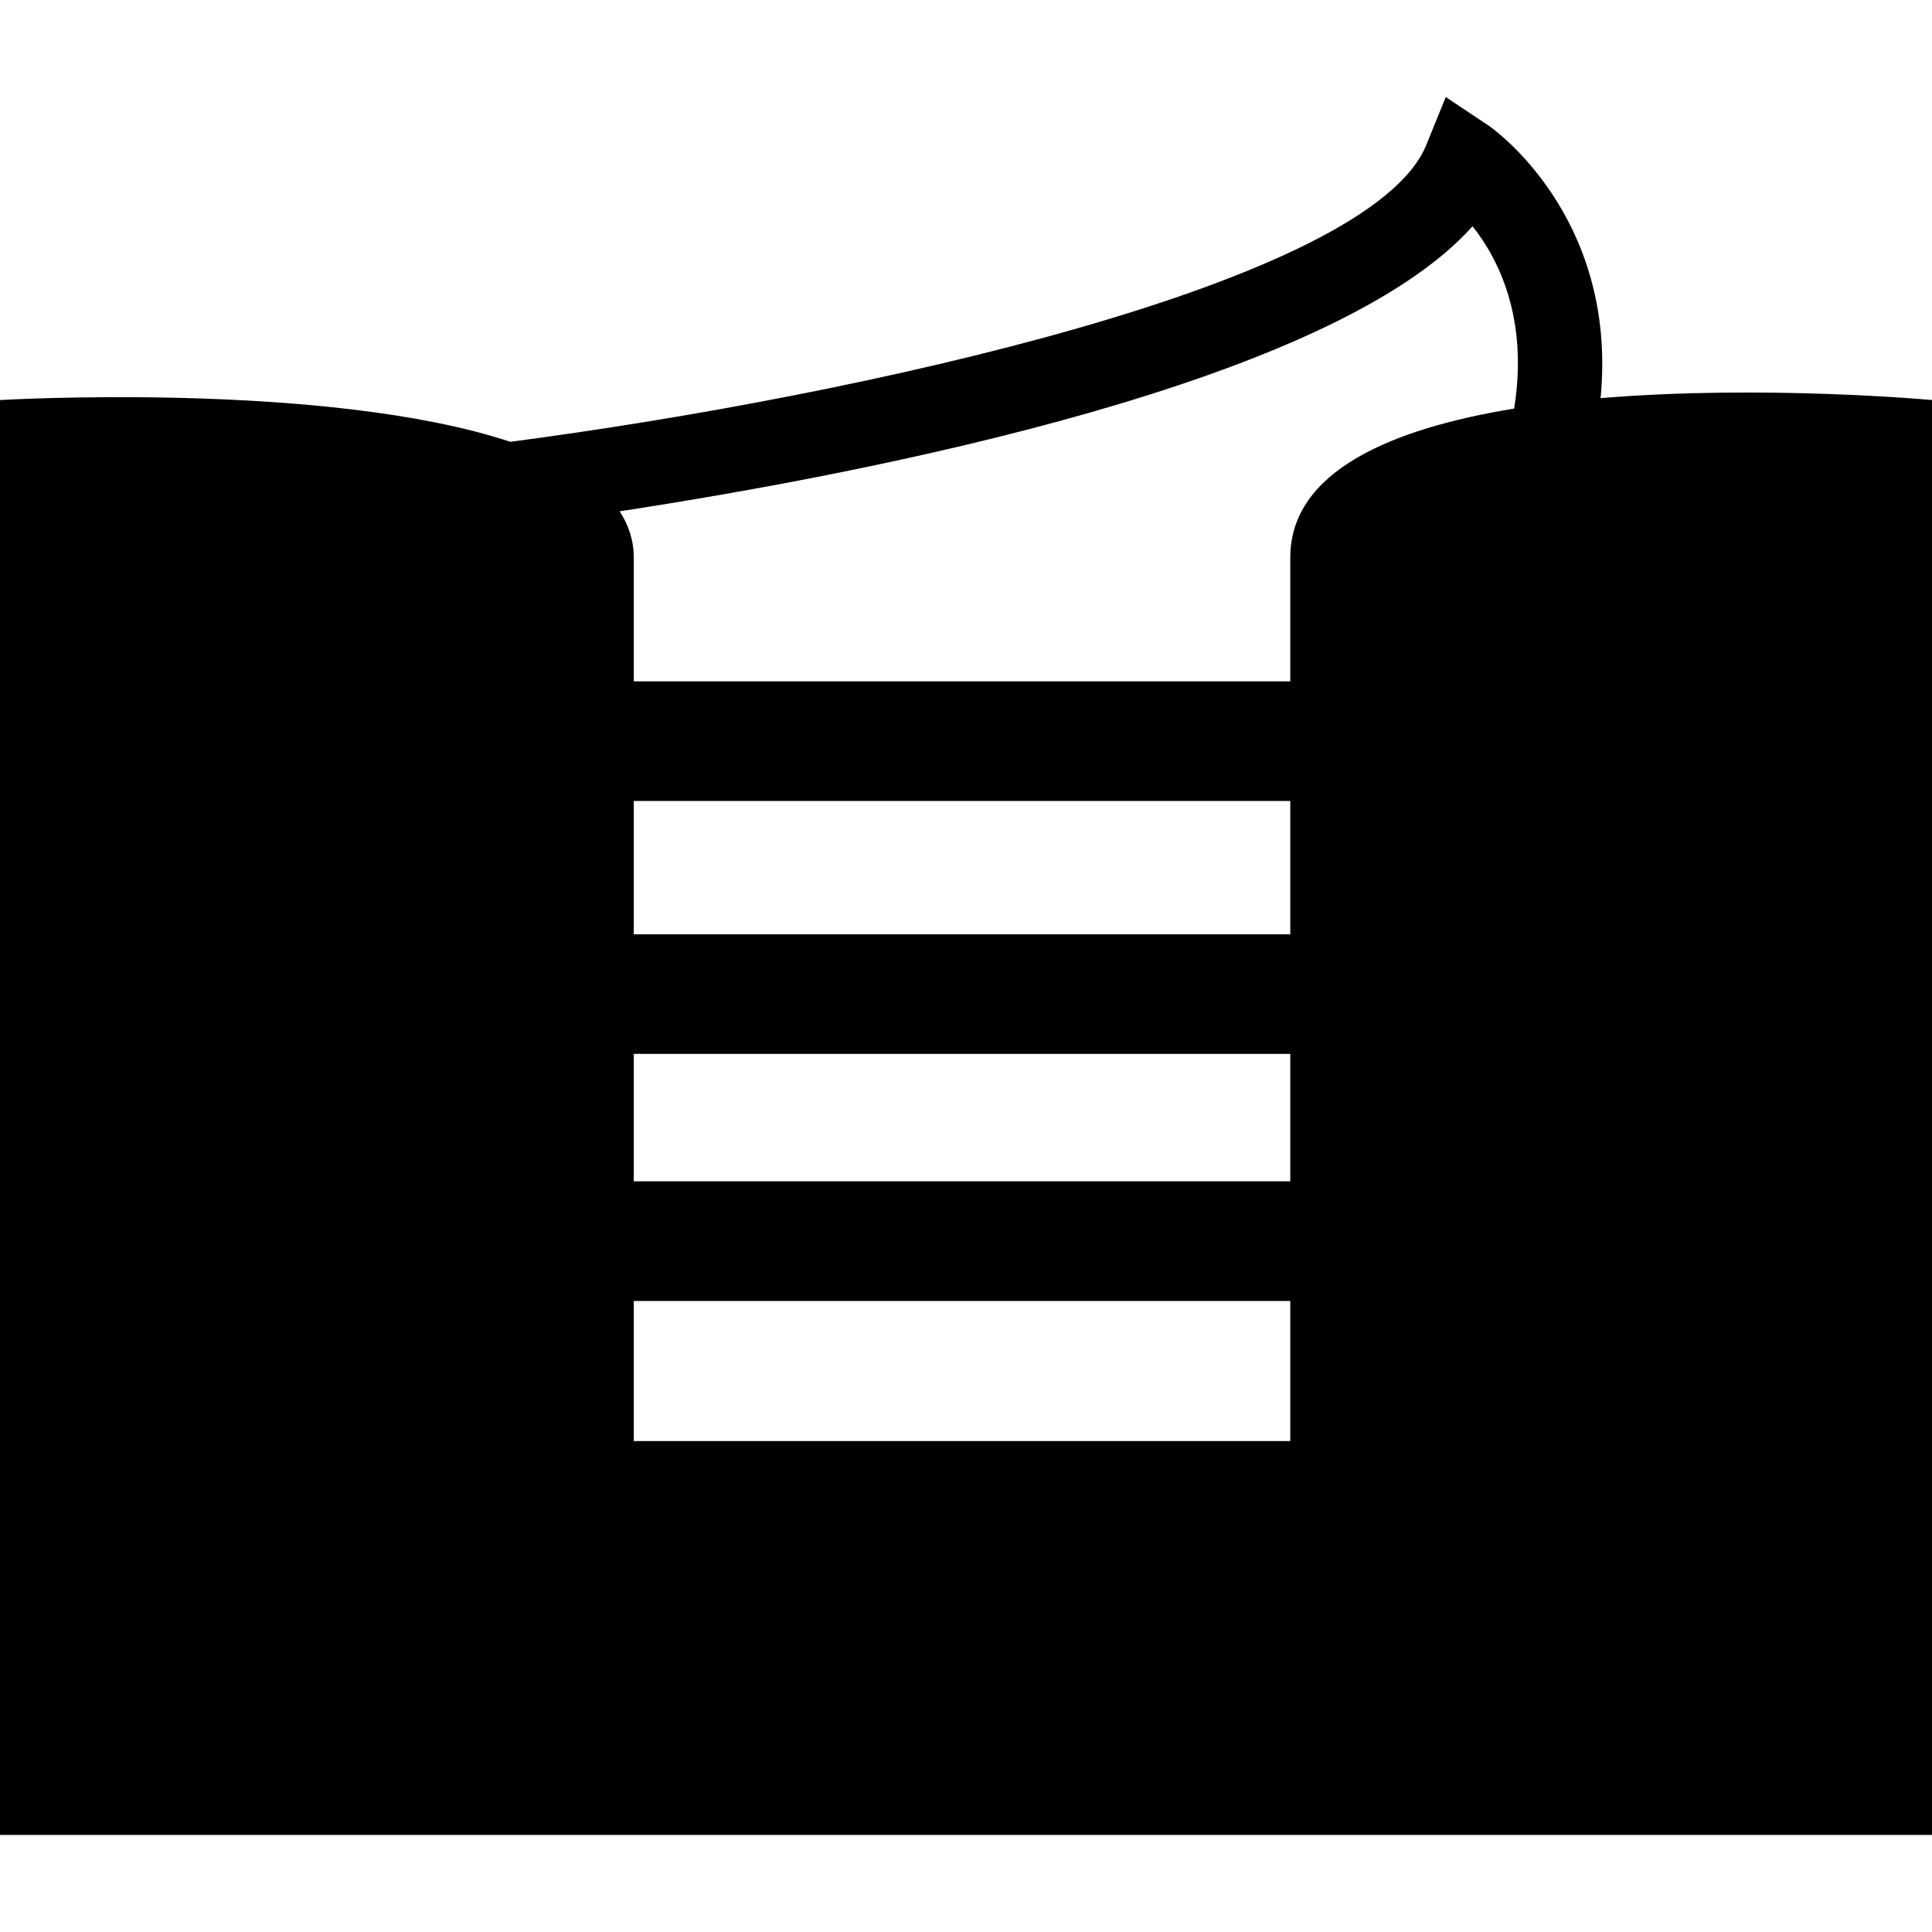<?xml version="1.0" encoding="iso-8859-1"?>
<!-- Uploaded to: SVG Repo, www.svgrepo.com, Generator: SVG Repo Mixer Tools -->
<!DOCTYPE svg PUBLIC "-//W3C//DTD SVG 1.1//EN" "http://www.w3.org/Graphics/SVG/1.1/DTD/svg11.dtd">
<svg fill="#000000" version="1.1" id="Capa_1" xmlns="http://www.w3.org/2000/svg" xmlns:xlink="http://www.w3.org/1999/xlink" 
	 width="800px" height="800px" viewBox="0 0 415.622 415.621"
	 xml:space="preserve">
<g>
	<g id="Layer_8_8_">
		<path d="M344.326,85.653c3.807-39.413-23.702-58.372-24.051-58.602l-9.257-6.171l-4.19,10.305
			C294.722,60.979,184.835,85.189,109.79,95.042C70.113,81.914,0,86.058,0,86.058v308.684h415.622V86.058
			C415.616,86.058,379.572,82.706,344.326,85.653z M277.57,310.005H136.34c0,0,0-12.017,0-30.133H277.57
			C277.57,298,277.57,310.005,277.57,310.005z M277.57,254.131H136.34c0-8.701,0-17.945,0-27.408H277.57
			C277.57,236.197,277.57,245.447,277.57,254.131z M277.57,200.999H136.34c0-9.806,0-19.482,0-28.691H277.57
			C277.57,181.558,277.57,191.228,277.57,200.999z M325.73,87.899c-26.303,4.292-48.16,13.444-48.16,32.06c0,6.98,0,16.143,0,26.619
			H136.34c0-10.829,0-20.038,0-26.619c0-3.697-1.108-6.995-3.038-9.963c54.524-8.346,153.5-27.677,183.479-61.324
			C322.332,55.667,328.845,68.435,325.73,87.899z"/>
	</g>
</g>
</svg>